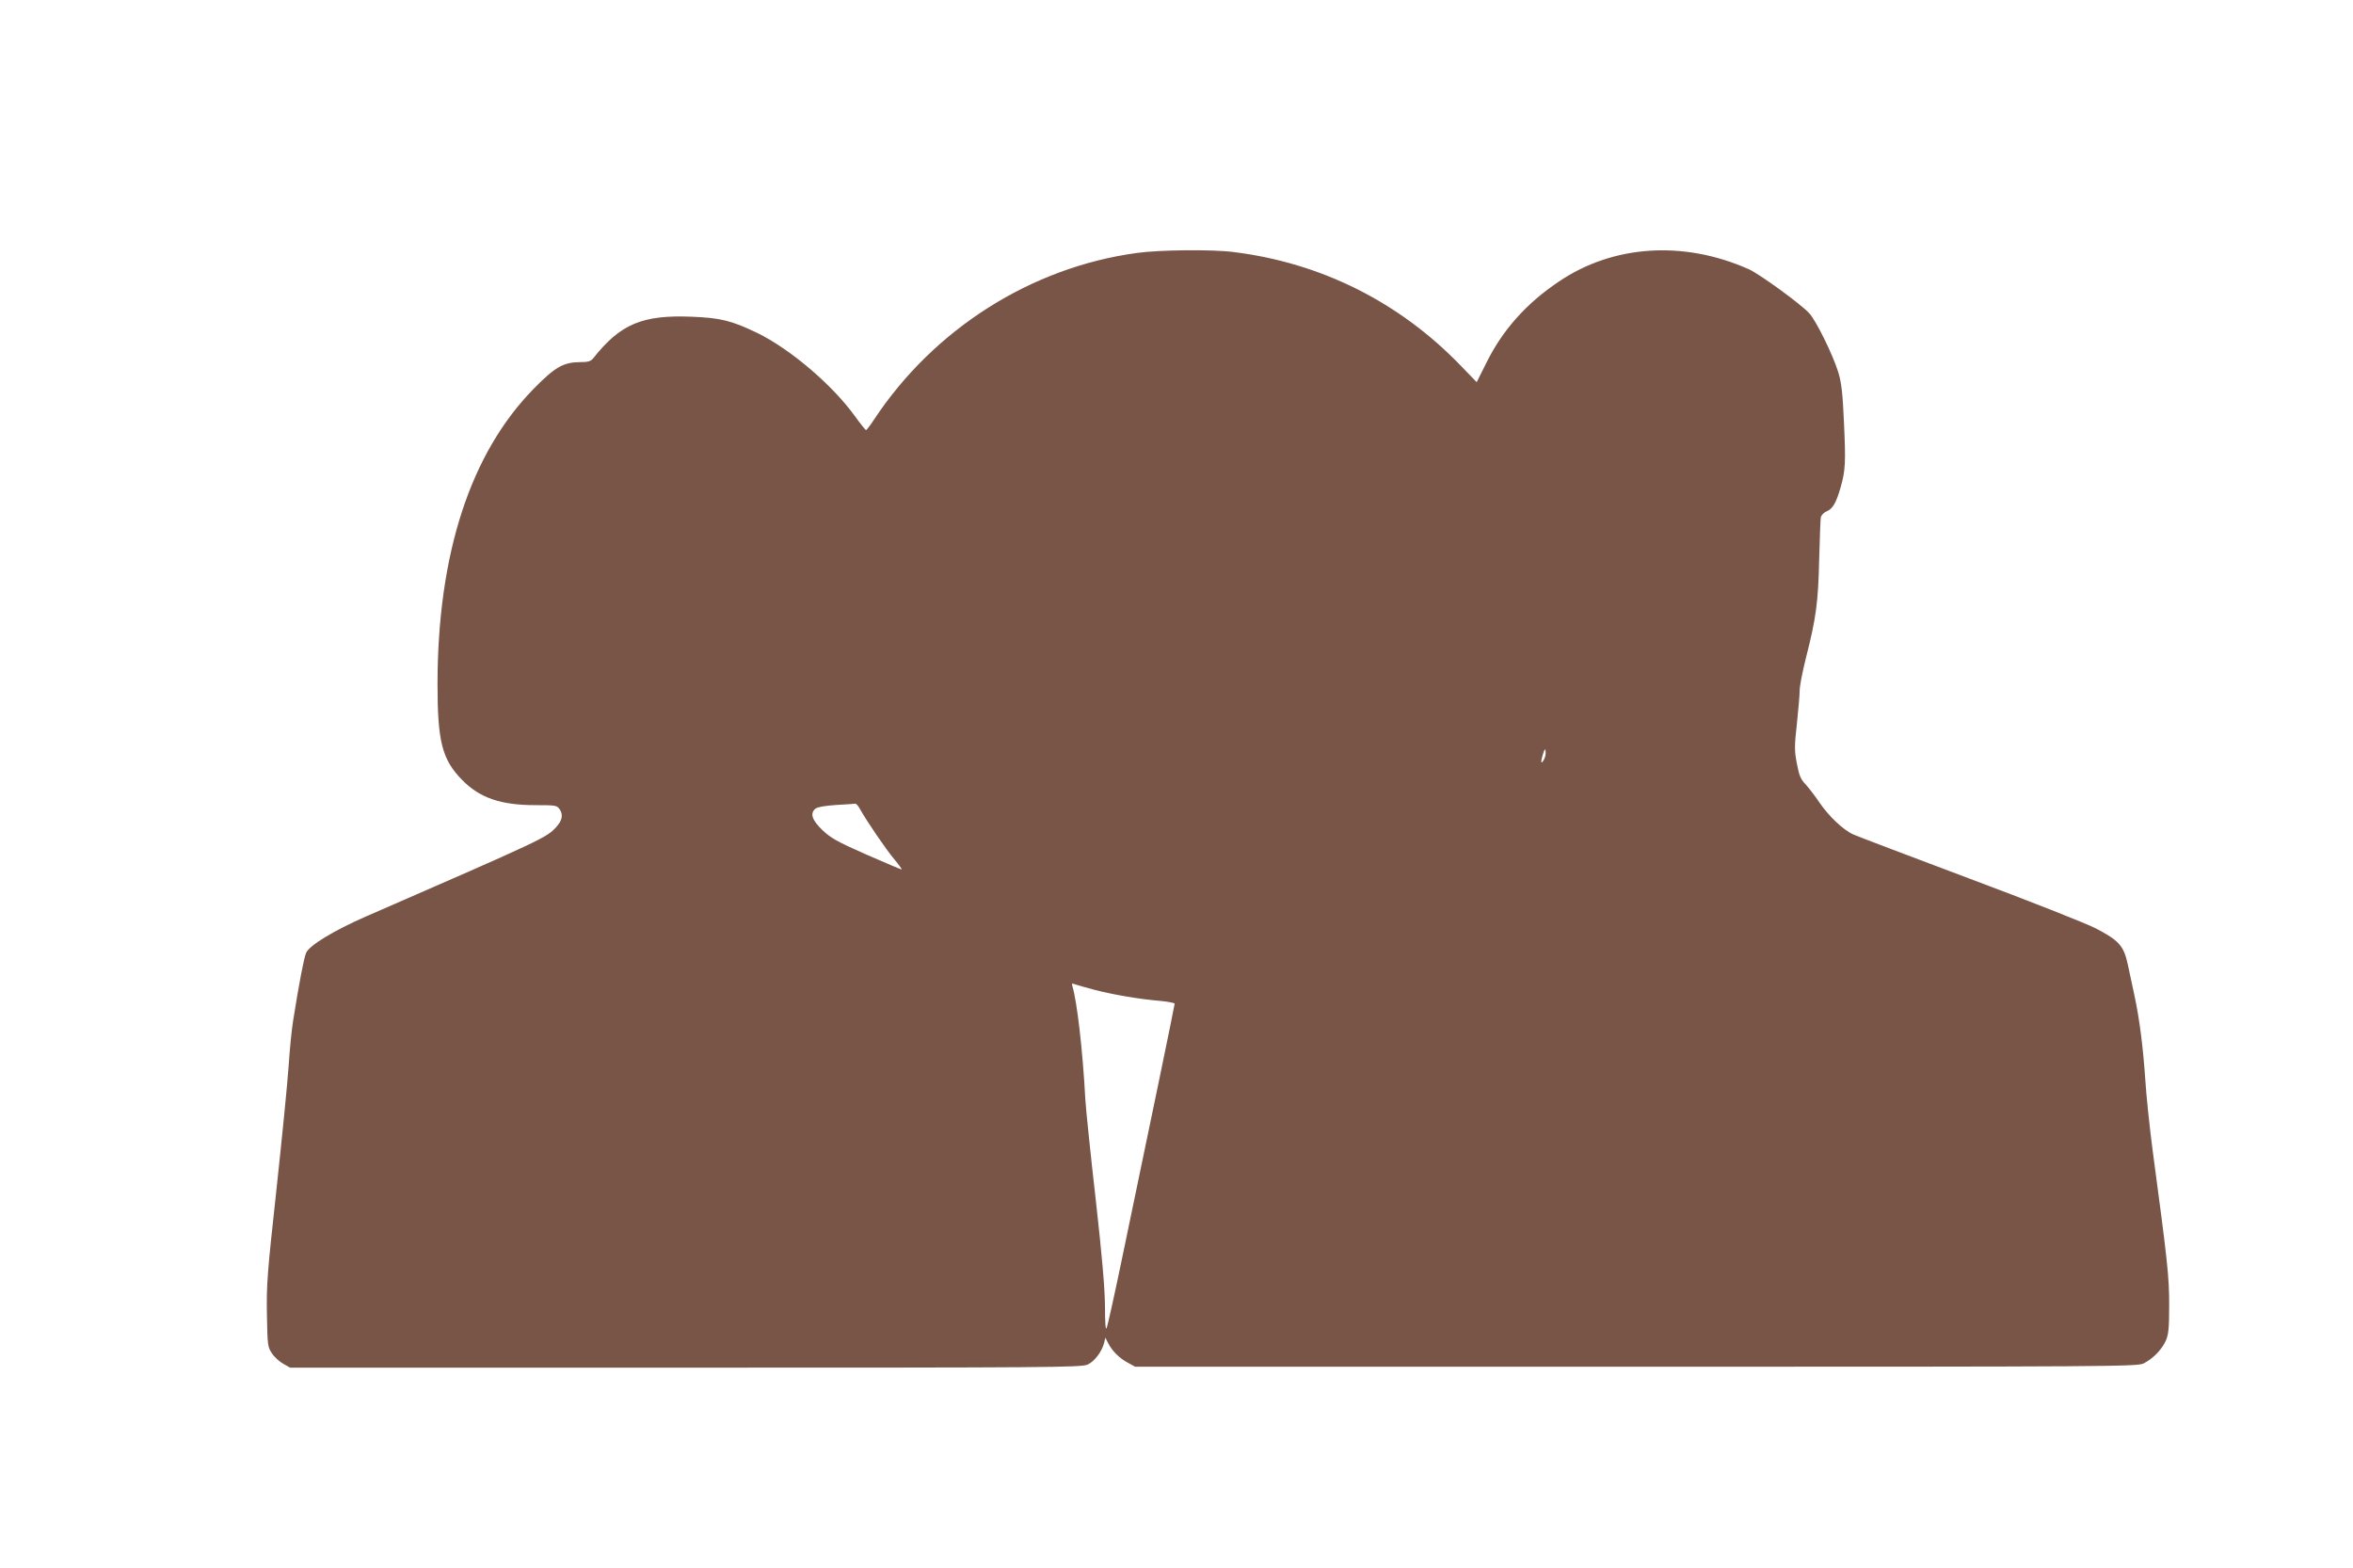 <?xml version="1.0" standalone="no"?>
<!DOCTYPE svg PUBLIC "-//W3C//DTD SVG 20010904//EN"
 "http://www.w3.org/TR/2001/REC-SVG-20010904/DTD/svg10.dtd">
<svg version="1.0" xmlns="http://www.w3.org/2000/svg"
 width="1280pt" height="853pt" viewBox="0 0 1280 853"
 preserveAspectRatio="xMidYMid meet">
<g transform="translate(0,853) scale(0.1,-0.1)"
fill="#795548" stroke="none">
<path d="M6185 7154 c-575 -78 -1104 -413 -1430 -906 -21 -32 -41 -58 -44 -58
-3 1 -31 35 -61 77 -124 171 -352 365 -533 453 -136 65 -197 81 -353 87 -269
11 -389 -39 -536 -225 -15 -18 -28 -22 -75 -22 -88 -1 -134 -27 -248 -143
-346 -352 -524 -899 -525 -1607 0 -315 25 -412 134 -523 96 -98 211 -137 398
-137 114 0 118 -1 134 -25 18 -28 12 -59 -20 -94 -53 -58 -67 -65 -1036 -487
-174 -76 -309 -158 -325 -198 -12 -29 -38 -164 -70 -366 -8 -47 -19 -159 -25
-250 -6 -91 -36 -392 -66 -670 -50 -455 -55 -522 -52 -681 3 -168 4 -177 28
-212 13 -20 41 -45 61 -56 l37 -21 2152 0 c1982 0 2155 1 2187 17 37 17 77 70
89 117 l7 29 15 -29 c21 -43 62 -83 107 -107 l40 -22 2725 0 c2602 0 2727 1
2761 18 50 25 98 74 120 122 15 33 19 66 19 195 0 157 -8 230 -91 850 -16 124
-34 294 -39 378 -12 175 -31 327 -59 457 -11 50 -27 125 -36 168 -22 102 -48
131 -175 197 -55 28 -364 150 -688 271 -323 121 -606 229 -629 239 -55 24
-135 100 -186 175 -22 33 -55 76 -73 96 -28 29 -37 49 -49 114 -14 71 -14 94
0 219 8 76 15 158 15 181 0 24 16 104 35 180 54 211 66 300 71 530 3 116 7
220 9 231 3 12 18 27 33 33 32 13 51 47 75 131 26 91 28 136 18 350 -7 163
-14 219 -31 275 -29 95 -122 283 -158 321 -47 51 -271 214 -330 240 -354 157
-736 132 -1031 -67 -179 -120 -307 -264 -396 -444 l-52 -104 -84 87 c-336 349
-762 562 -1239 621 -115 15 -403 12 -525 -5z m2215 -2754 c-17 -32 -21 -19 -7
26 9 30 13 34 15 17 2 -12 -2 -32 -8 -43z m-3722 -271 c36 -65 146 -226 189
-276 24 -29 41 -53 38 -53 -4 0 -91 37 -194 82 -159 70 -193 90 -238 133 -56
54 -68 90 -37 116 11 9 54 16 113 20 53 3 100 6 104 7 4 1 16 -12 25 -29z
m1277 -984 c105 -27 247 -51 358 -60 42 -4 77 -11 77 -15 0 -9 -134 -657 -286
-1385 -41 -198 -79 -369 -84 -380 -6 -13 -9 29 -9 120 -1 98 -16 273 -51 585
-28 245 -53 488 -56 540 -14 265 -45 532 -70 614 -5 15 -3 18 12 12 11 -4 60
-18 109 -31z"/>
</g>
</svg>
